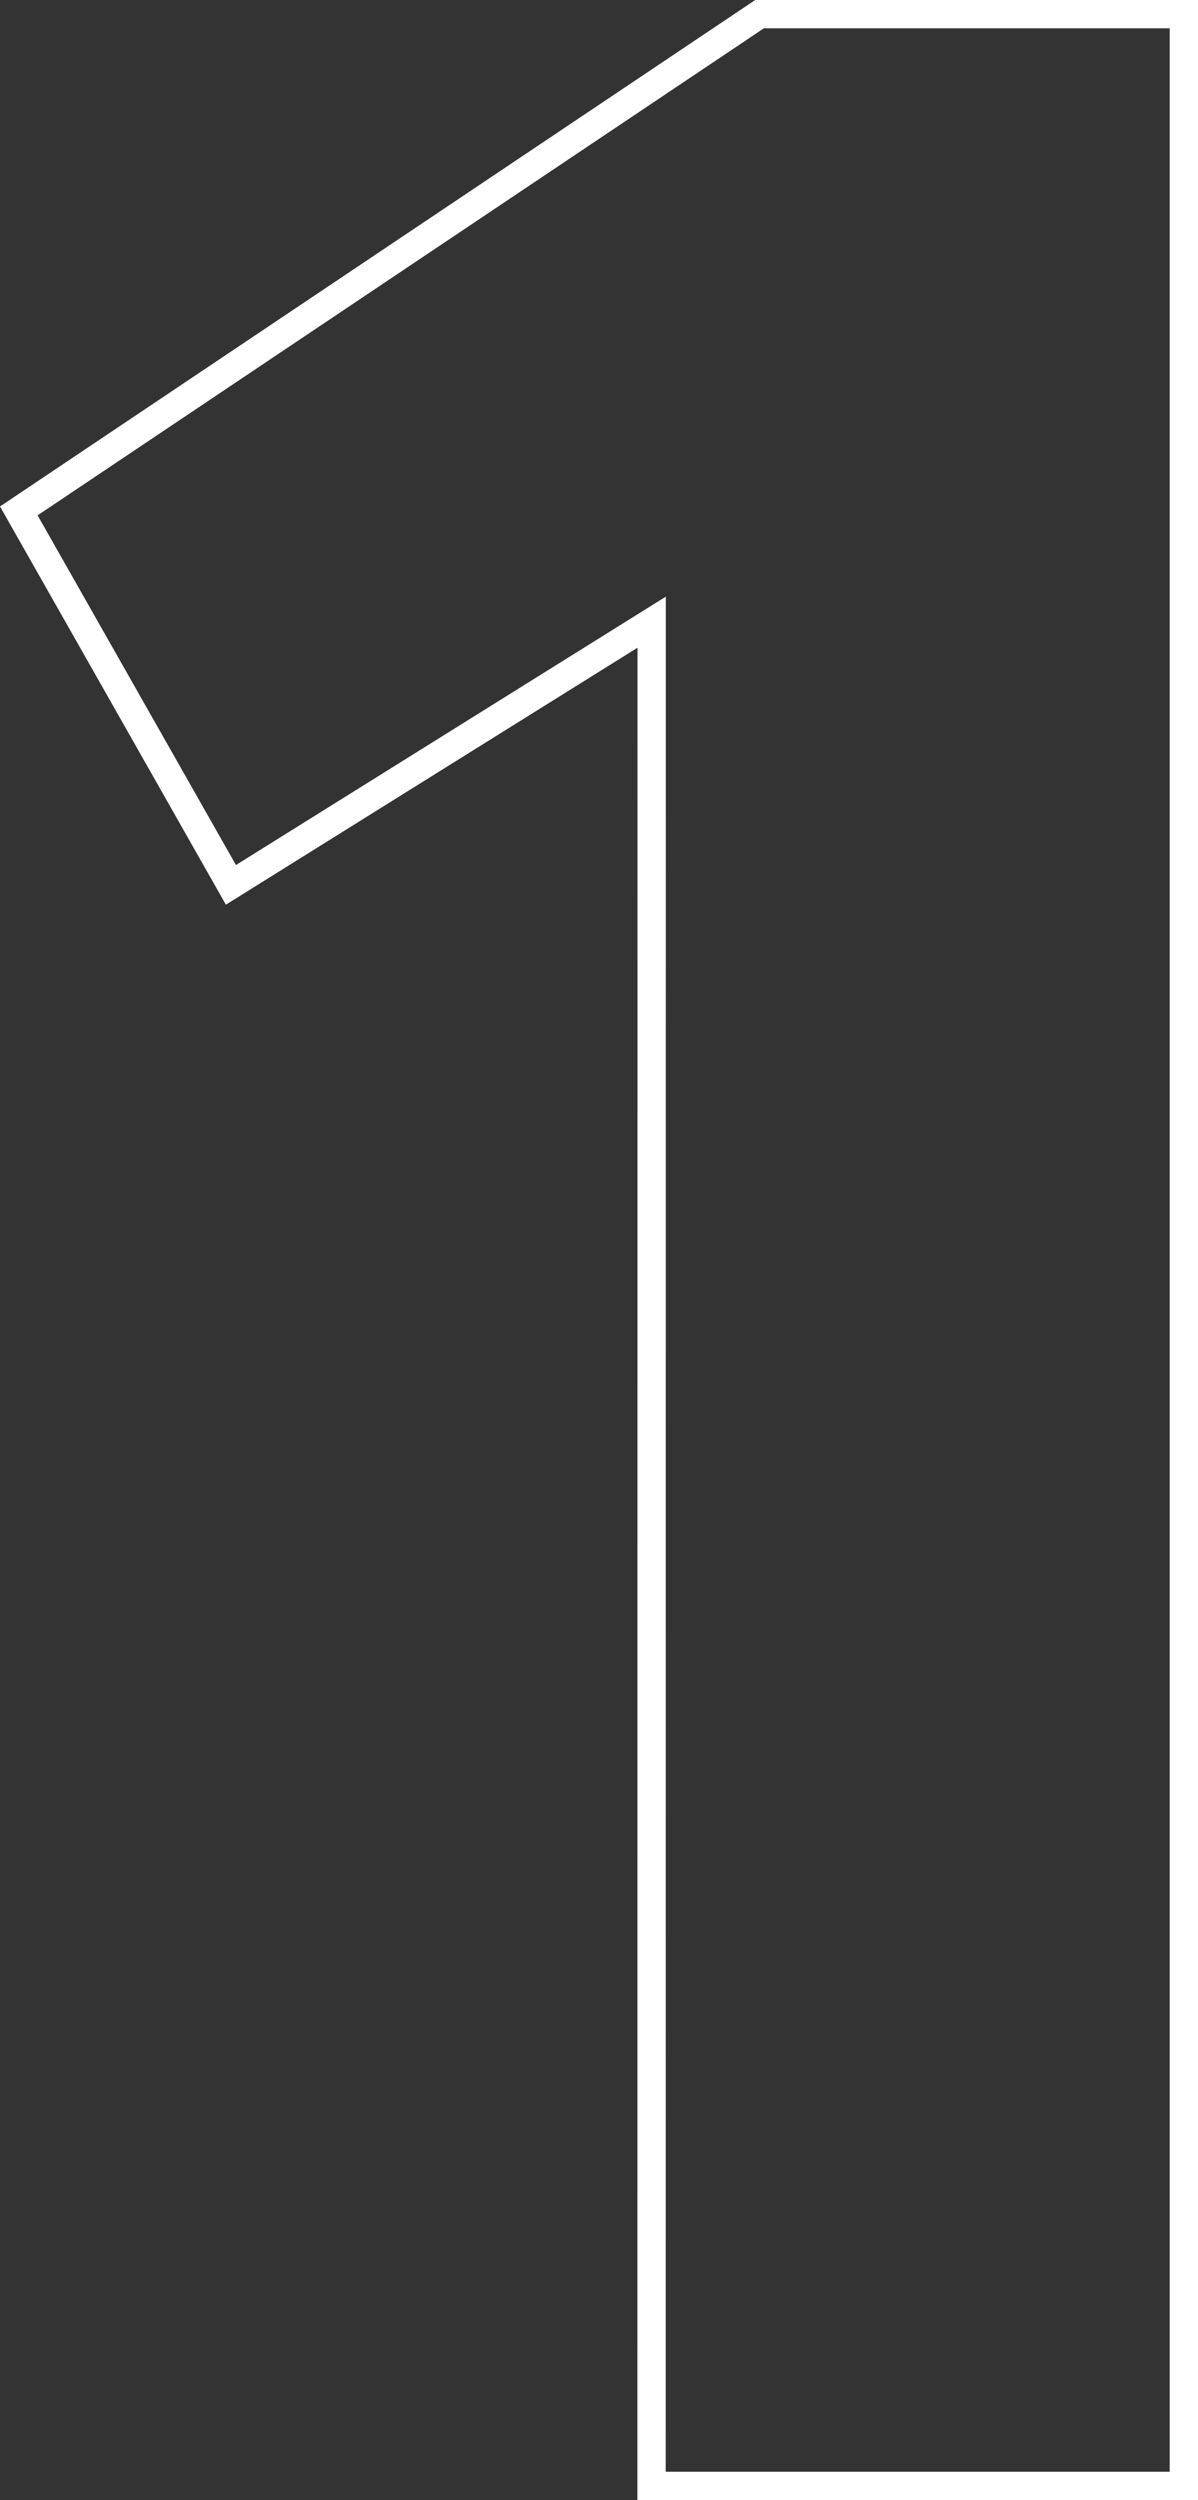 <svg xmlns="http://www.w3.org/2000/svg" viewBox="0 0 211.56 441.24"><rect x="0" y="0" width="211.56" height="441.24" fill="#333333" stroke="none"/><defs><style>.cls-1{isolation:isolate;}.cls-2{fill:none;stroke:#fff;stroke-width:5px;}</style></defs><title>number-1</title><g id="Ebene_2" data-name="Ebene 2"><g id="Ebene_1-2" data-name="Ebene 1"><g id="_9" data-name=" 9" class="cls-1"><g class="cls-1"><path class="cls-2" d="M115.08,109.81l-74.3,46.36-37.46-66L134.13,2.5h74.93V438.74h-94Z"/></g></g></g></g></svg>